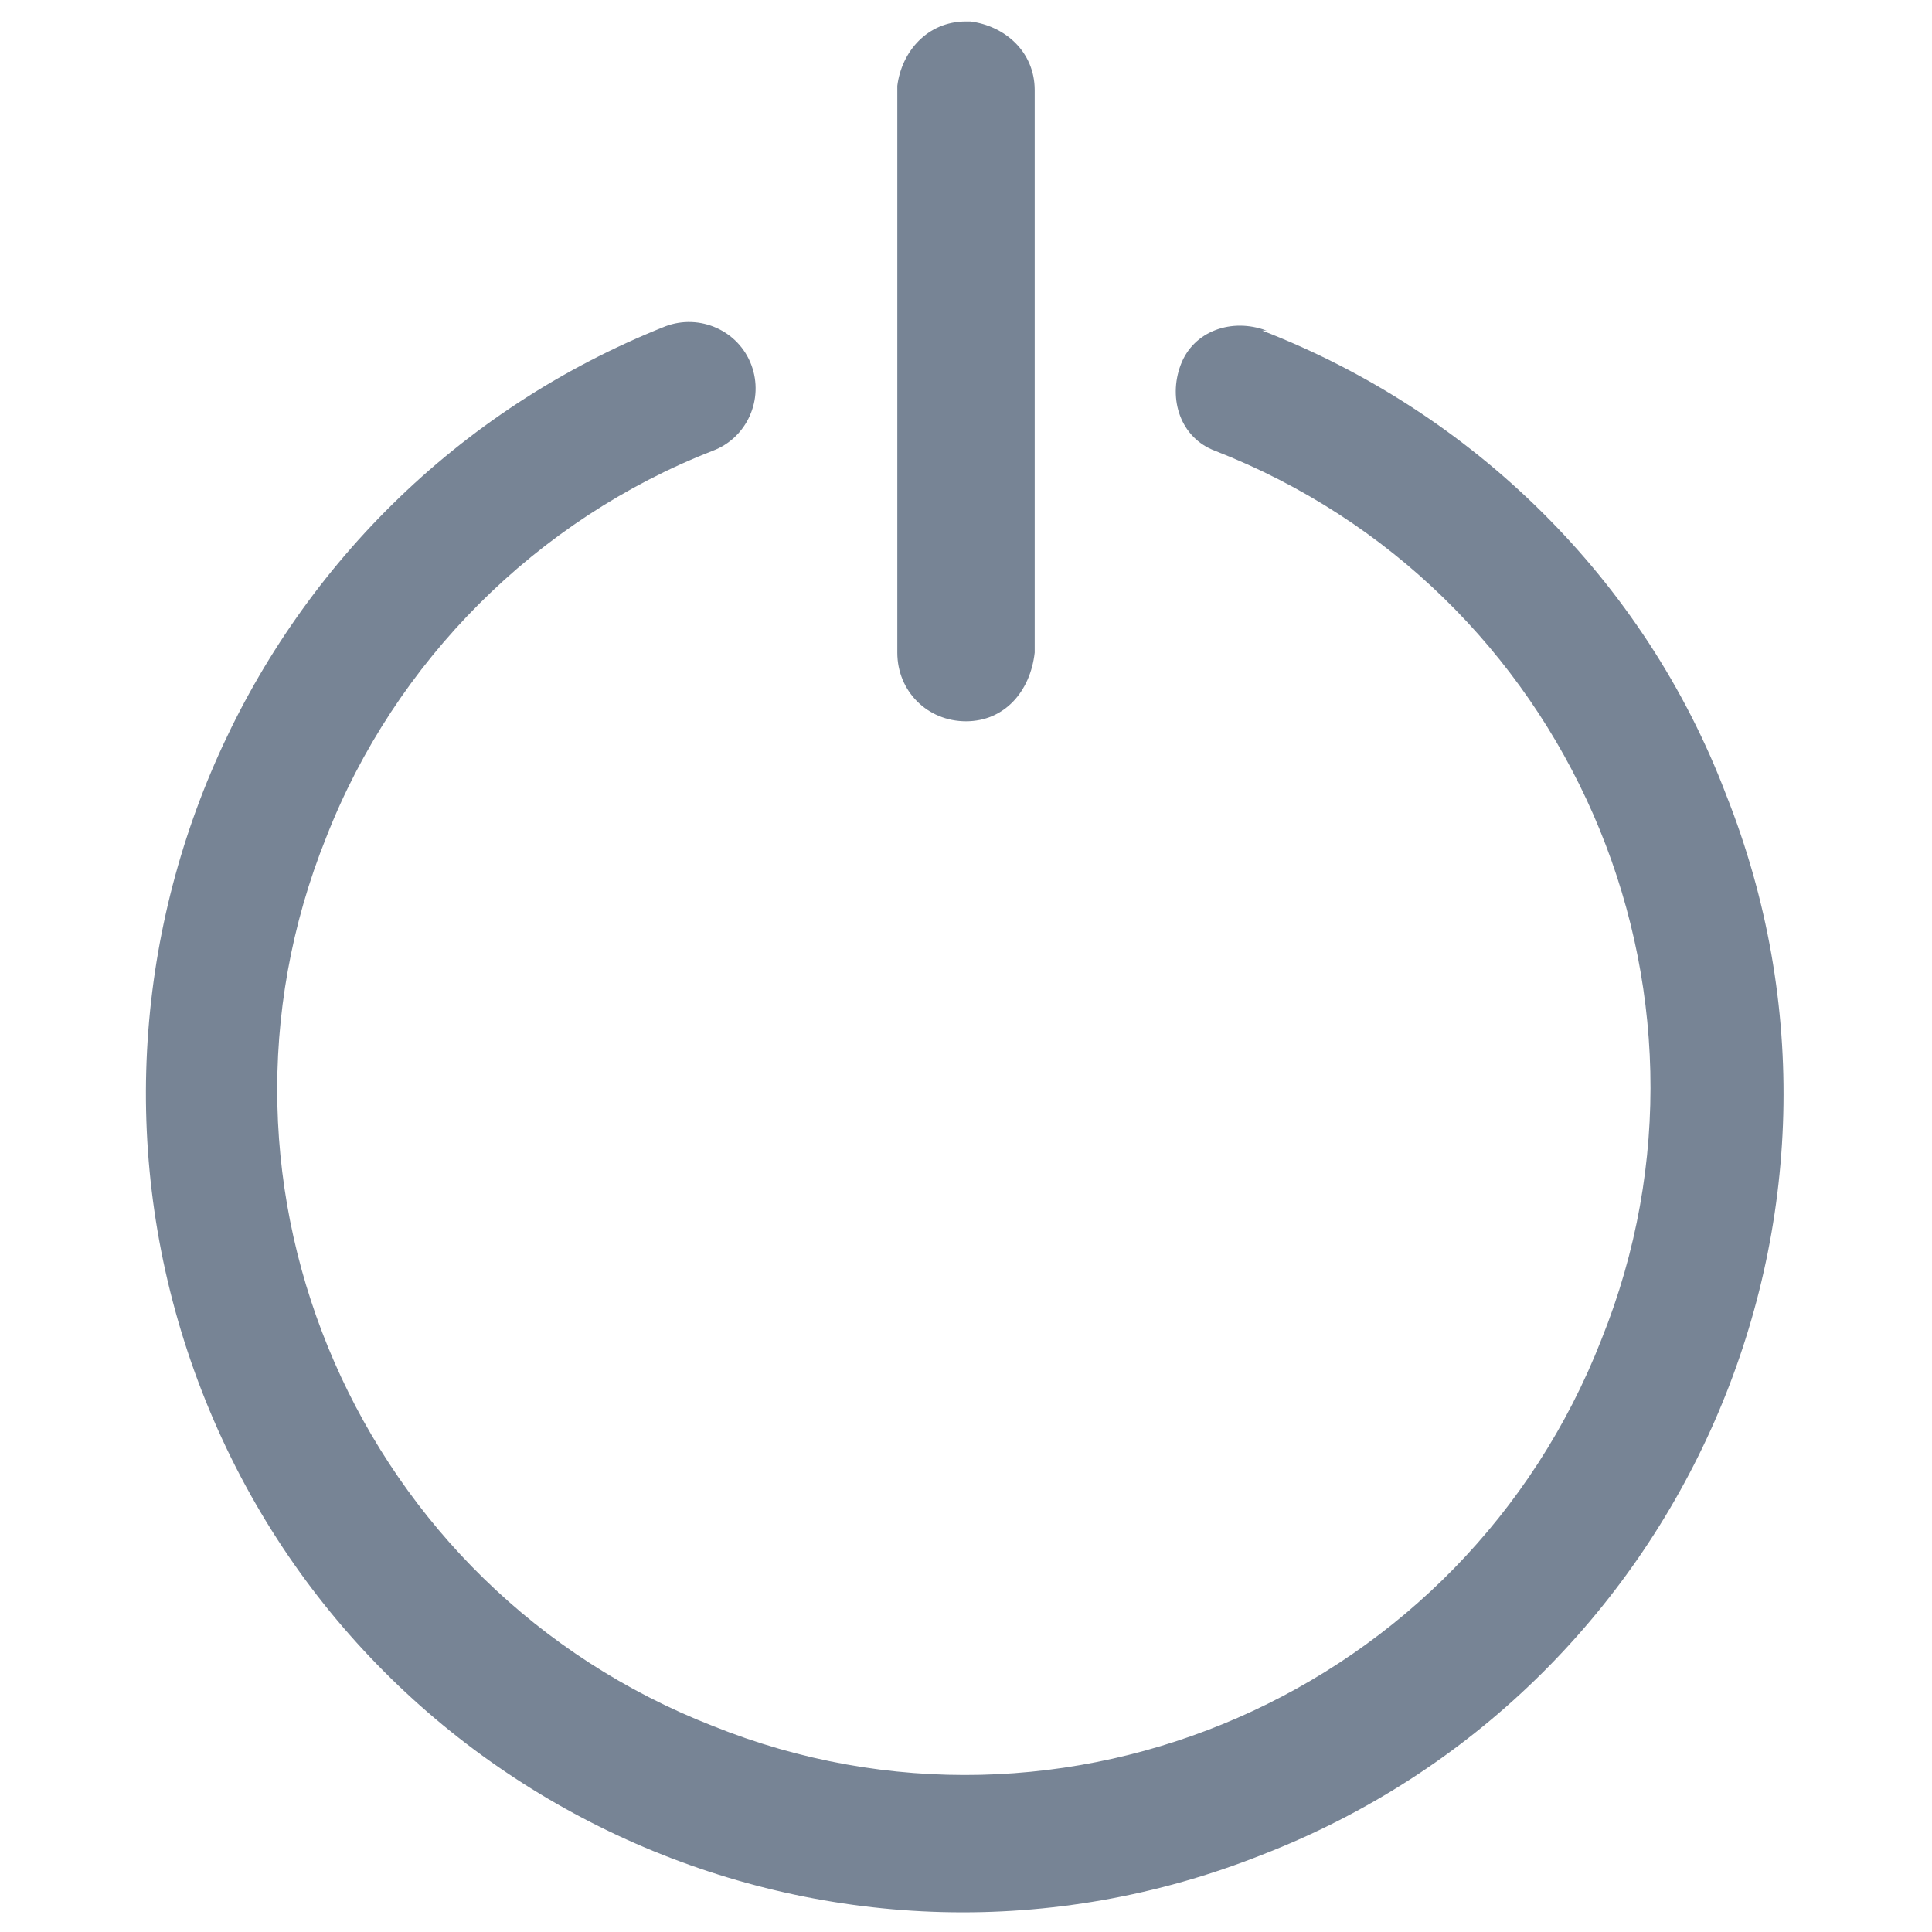 <?xml version="1.0" encoding="UTF-8"?>
<svg id="Layer_1" xmlns="http://www.w3.org/2000/svg" version="1.1" viewBox="0 0 45 45">
  <!-- Generator: Adobe Illustrator 29.3.1, SVG Export Plug-In . SVG Version: 2.1.0 Build 151)  -->
  <defs>
    <style>
      .st0 {
        fill: #778495;
      }
    </style>
  </defs>
  <path class="st0" d="M29.5,7.7c-.8-.3-1.7,0-2,.8-.3.8,0,1.7.8,2,0,0,0,0,0,0,8.2,3.2,12.3,12.5,9,20.7-3.2,8.2-12.5,12.3-20.7,9-8.2-3.2-12.3-12.5-9-20.7,1.6-4.1,4.9-7.4,9-9,.8-.3,1.2-1.2.9-2s-1.2-1.2-2-.9c0,0,0,0,0,0C5.7,11.5.9,22.6,4.7,32.4c3.8,9.8,14.9,14.7,24.7,10.8,9.8-3.8,14.7-14.9,10.8-24.7-1.9-5-5.9-8.9-10.8-10.8Z"/>
  <path class="st0" d="M22.5.5c-.9,0-1.5.7-1.6,1.5,0,0,0,0,0,0v13.2c0,.9.7,1.6,1.6,1.6.9,0,1.5-.7,1.6-1.6V2.1c0-.9-.7-1.5-1.5-1.6,0,0,0,0,0,0Z"/>
</svg>